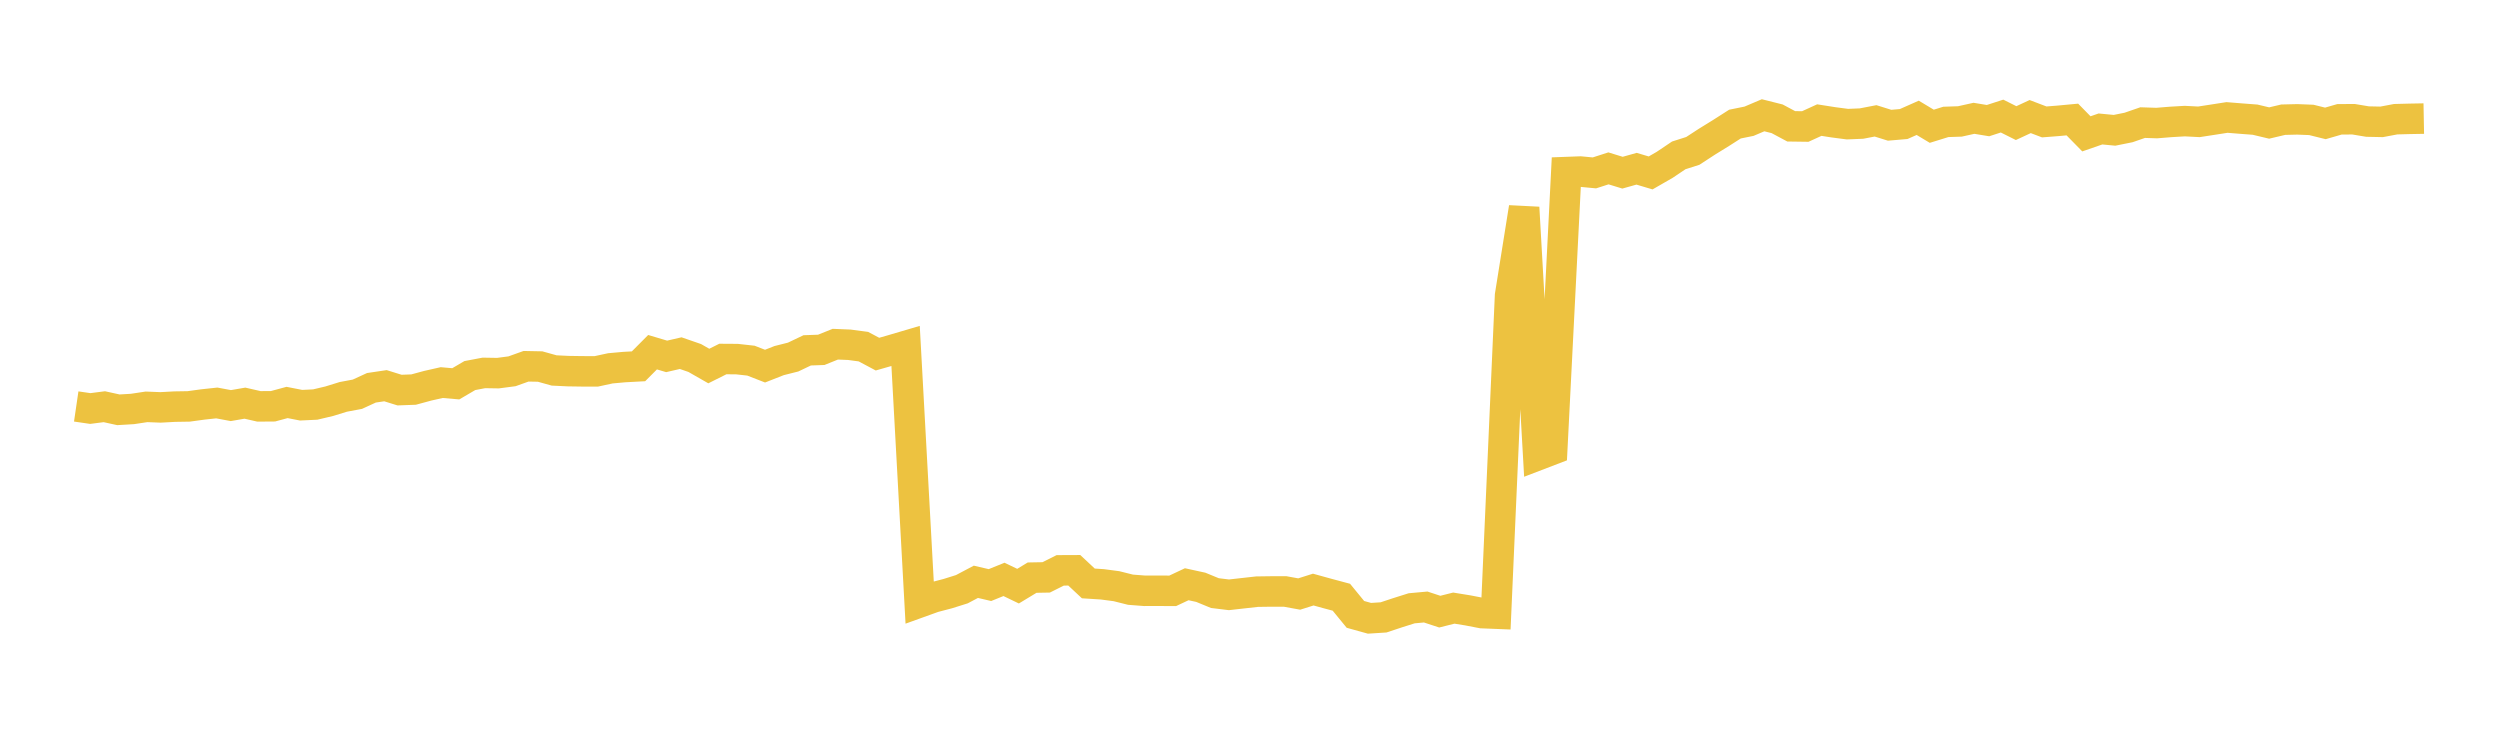 <svg width="164" height="48" xmlns="http://www.w3.org/2000/svg" xmlns:xlink="http://www.w3.org/1999/xlink"><path fill="none" stroke="rgb(237,194,64)" stroke-width="2" d="M5,26.664L5.922,26.799L6.844,26.68L7.766,26.883L8.689,26.828L9.611,26.689L10.533,26.725L11.455,26.675L12.377,26.66L13.299,26.534L14.222,26.434L15.144,26.607L16.066,26.447L16.988,26.658L17.91,26.651L18.832,26.402L19.754,26.582L20.677,26.538L21.599,26.32L22.521,26.035L23.443,25.862L24.365,25.439L25.287,25.302L26.21,25.59L27.132,25.556L28.054,25.306L28.976,25.097L29.898,25.178L30.82,24.638L31.743,24.463L32.665,24.478L33.587,24.357L34.509,24.027L35.431,24.045L36.353,24.302L37.275,24.346L38.198,24.36L39.12,24.361L40.042,24.162L40.964,24.079L41.886,24.03L42.808,23.104L43.731,23.379L44.653,23.166L45.575,23.485L46.497,24.012L47.419,23.551L48.341,23.557L49.263,23.659L50.186,24.018L51.108,23.656L52.03,23.423L52.952,22.983L53.874,22.95L54.796,22.579L55.719,22.617L56.641,22.74L57.563,23.231L58.485,22.967L59.407,22.695L60.329,39.516L61.251,39.184L62.174,38.942L63.096,38.653L64.018,38.166L64.94,38.381L65.862,38.008L66.784,38.452L67.707,37.893L68.629,37.876L69.551,37.415L70.473,37.411L71.395,38.273L72.317,38.332L73.24,38.454L74.162,38.685L75.084,38.756L76.006,38.754L76.928,38.759L77.85,38.326L78.772,38.527L79.695,38.907L80.617,39.02L81.539,38.916L82.461,38.813L83.383,38.8L84.305,38.8L85.228,38.968L86.15,38.676L87.072,38.931L87.994,39.178L88.916,40.304L89.838,40.56L90.76,40.501L91.683,40.195L92.605,39.904L93.527,39.82L94.449,40.124L95.371,39.892L96.293,40.042L97.216,40.22L98.138,40.257L99.06,19.387L99.982,13.616L100.904,29.851L101.826,29.498L102.749,11.288L103.671,11.254L104.593,11.342L105.515,11.045L106.437,11.328L107.359,11.069L108.281,11.344L109.204,10.813L110.126,10.193L111.048,9.899L111.97,9.298L112.892,8.729L113.814,8.14L114.737,7.953L115.659,7.561L116.581,7.793L117.503,8.286L118.425,8.299L119.347,7.878L120.269,8.023L121.192,8.144L122.114,8.106L123.036,7.928L123.958,8.216L124.88,8.137L125.802,7.729L126.725,8.283L127.647,7.997L128.569,7.966L129.491,7.761L130.413,7.913L131.335,7.614L132.257,8.076L133.18,7.647L134.102,7.998L135.024,7.926L135.946,7.84L136.868,8.78L137.79,8.46L138.713,8.548L139.635,8.362L140.557,8.043L141.479,8.073L142.401,7.998L143.323,7.944L144.246,7.992L145.168,7.85L146.09,7.706L147.012,7.78L147.934,7.85L148.856,8.07L149.778,7.852L150.701,7.83L151.623,7.866L152.545,8.095L153.467,7.828L154.389,7.821L155.311,7.975L156.234,7.994L157.156,7.82L158.078,7.796L159,7.779"></path></svg>